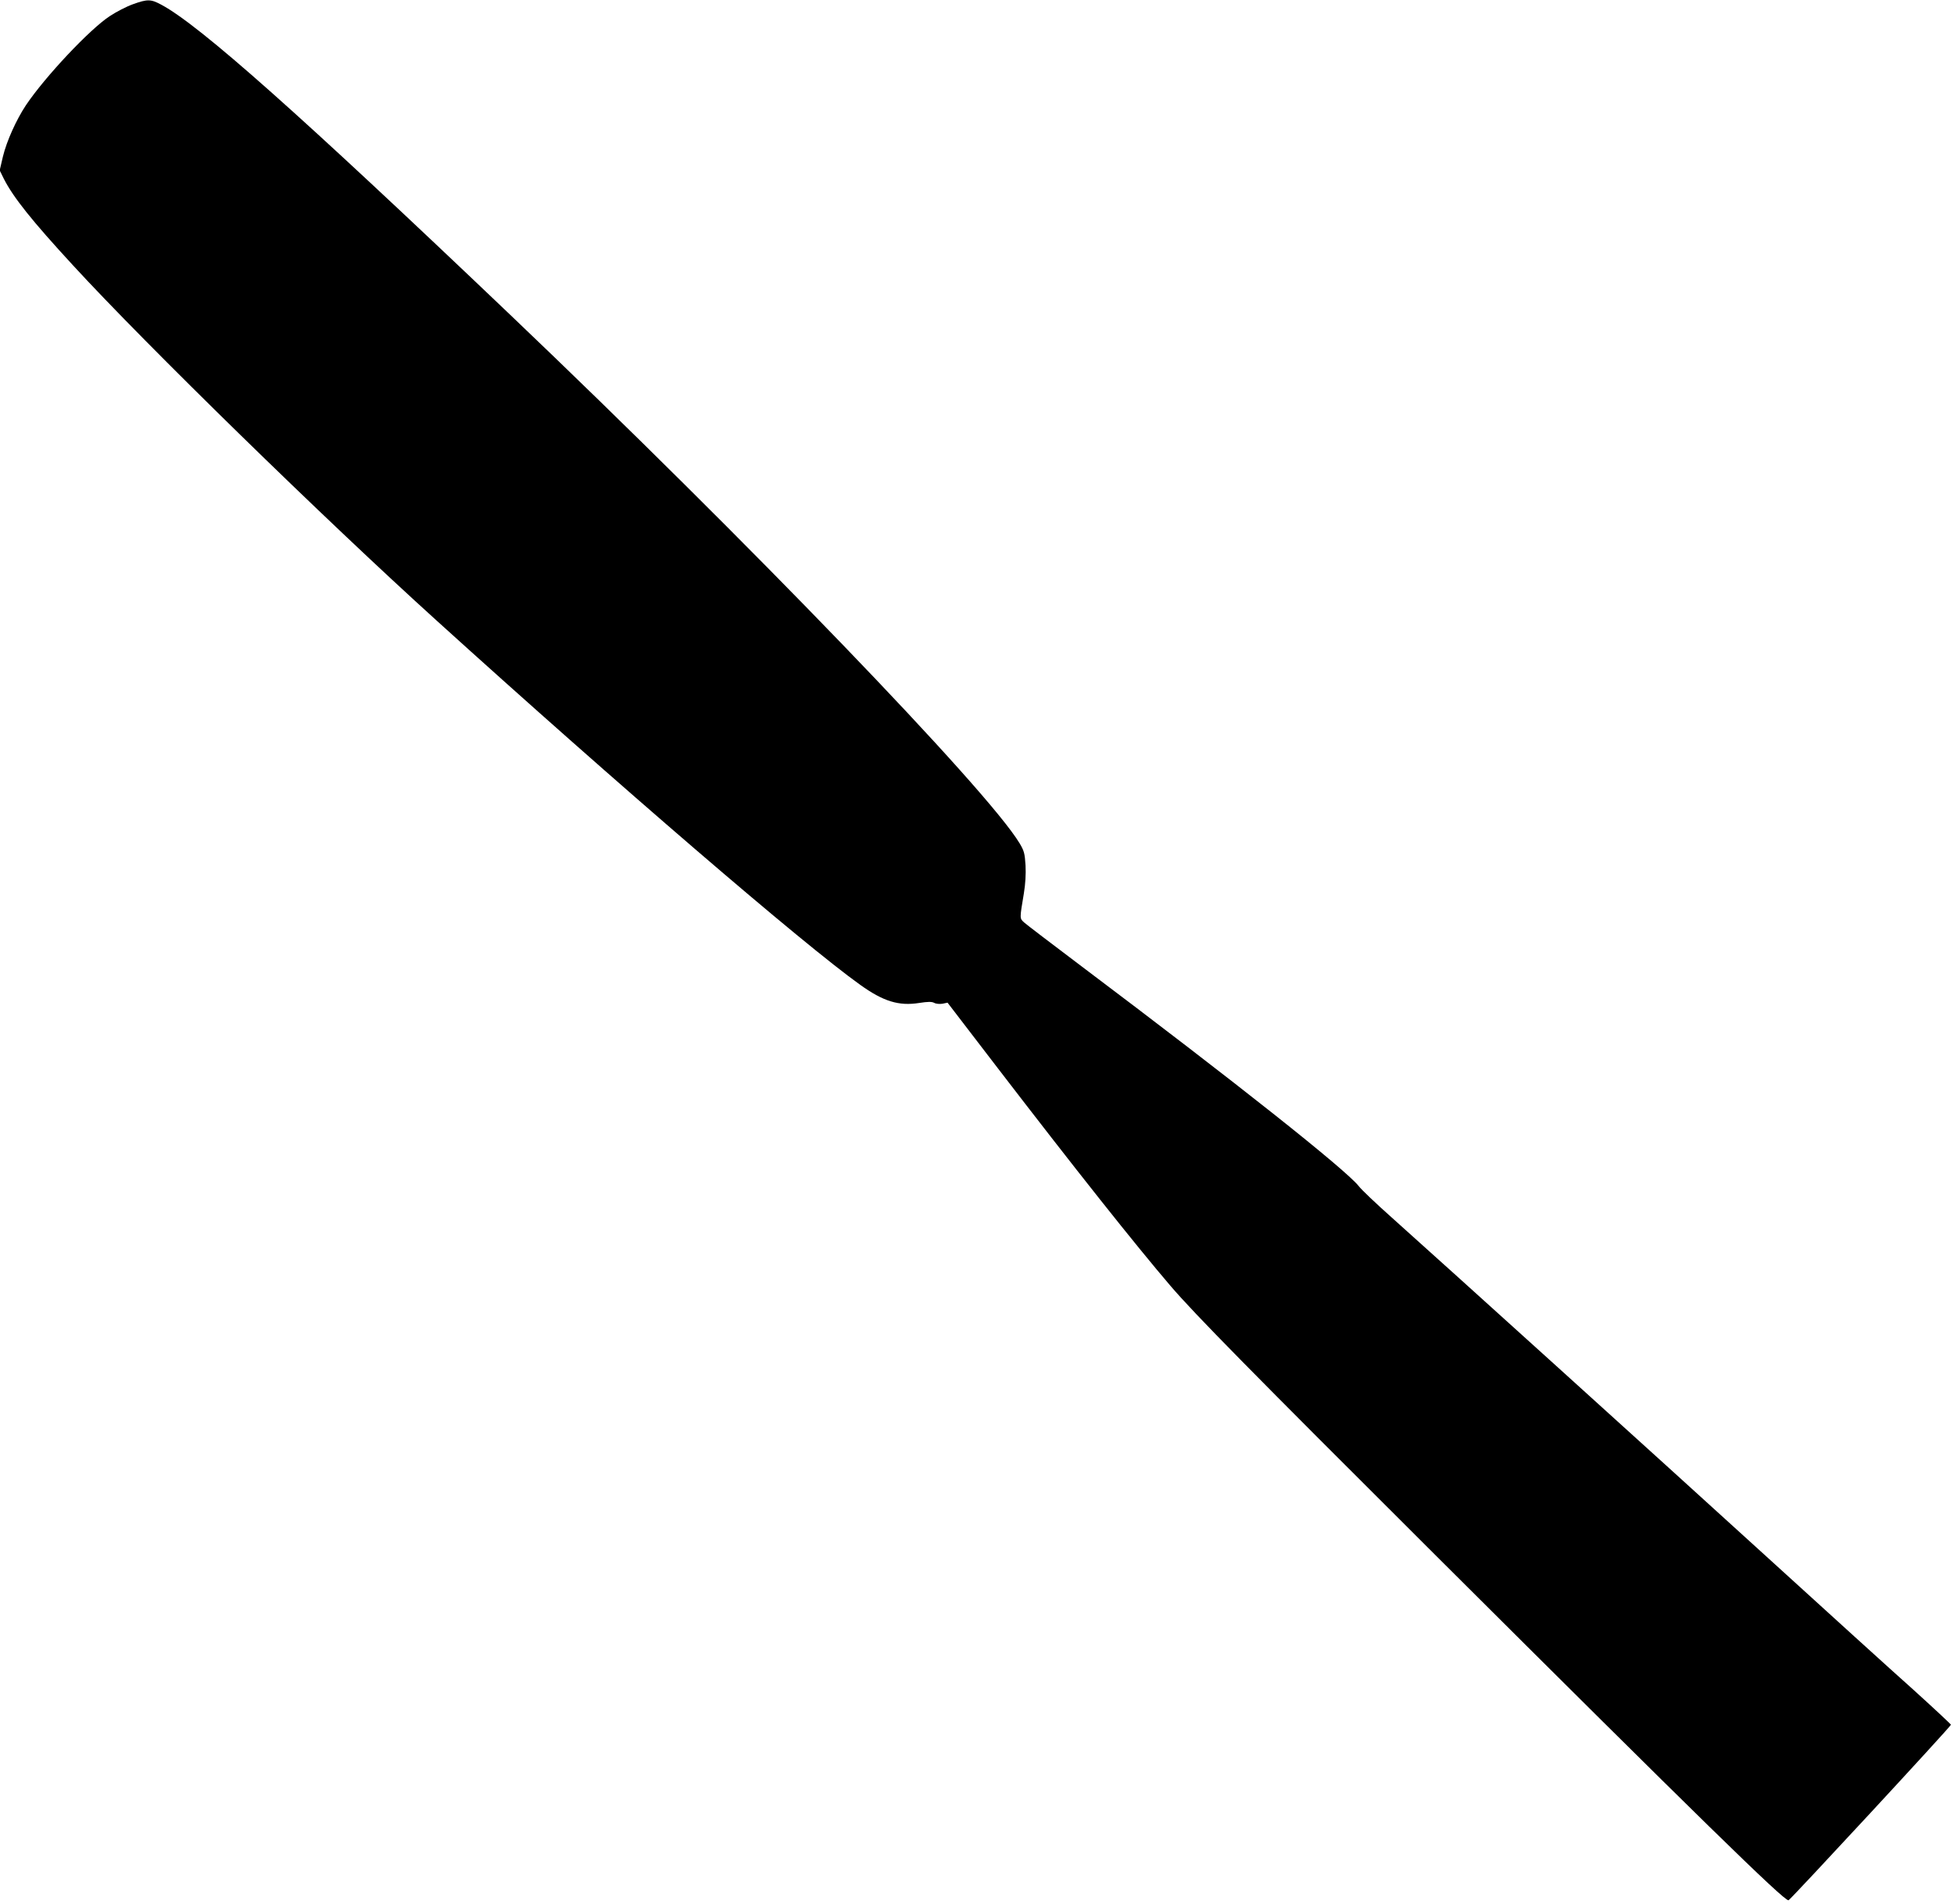 <?xml version="1.0" standalone="no"?>
<!DOCTYPE svg PUBLIC "-//W3C//DTD SVG 20010904//EN"
 "http://www.w3.org/TR/2001/REC-SVG-20010904/DTD/svg10.dtd">
<svg version="1.0" xmlns="http://www.w3.org/2000/svg"
 width="1280pt" height="1247pt" viewBox="0 0 1280 1247"
 preserveAspectRatio="xMidYMid meet">
<g transform="translate(0,1247) scale(0.1,-0.1)"
fill="#000000" stroke="none">
<path d="M870 12442 c-42 -15 -109 -50 -150 -77 -132 -86 -425 -398 -550 -584
-63 -95 -126 -234 -151 -337 l-21 -90 27 -55 c62 -122 184 -275 455 -569 478
-520 1642 -1657 2380 -2325 1189 -1077 2404 -2122 2776 -2387 151 -108 252
-139 385 -118 58 9 82 9 98 1 12 -7 36 -9 55 -6 l33 7 329 -429 c506 -659 901
-1157 1133 -1428 159 -185 512 -544 1732 -1760 1725 -1719 2287 -2269 2315
-2263 12 3 1064 1139 1064 1150 0 3 -111 107 -247 230 -137 122 -570 515 -963
873 -707 644 -2106 1909 -2456 2222 -100 89 -196 180 -214 204 -87 109 -808
681 -1815 1439 -192 145 -362 274 -377 288 -29 27 -29 22 -1 190 10 61 14 125
11 183 -5 78 -9 95 -39 145 -211 351 -1779 1977 -3339 3464 -1369 1305 -2031
1894 -2283 2029 -69 37 -90 38 -187 3z"/>
</g>
</svg>
